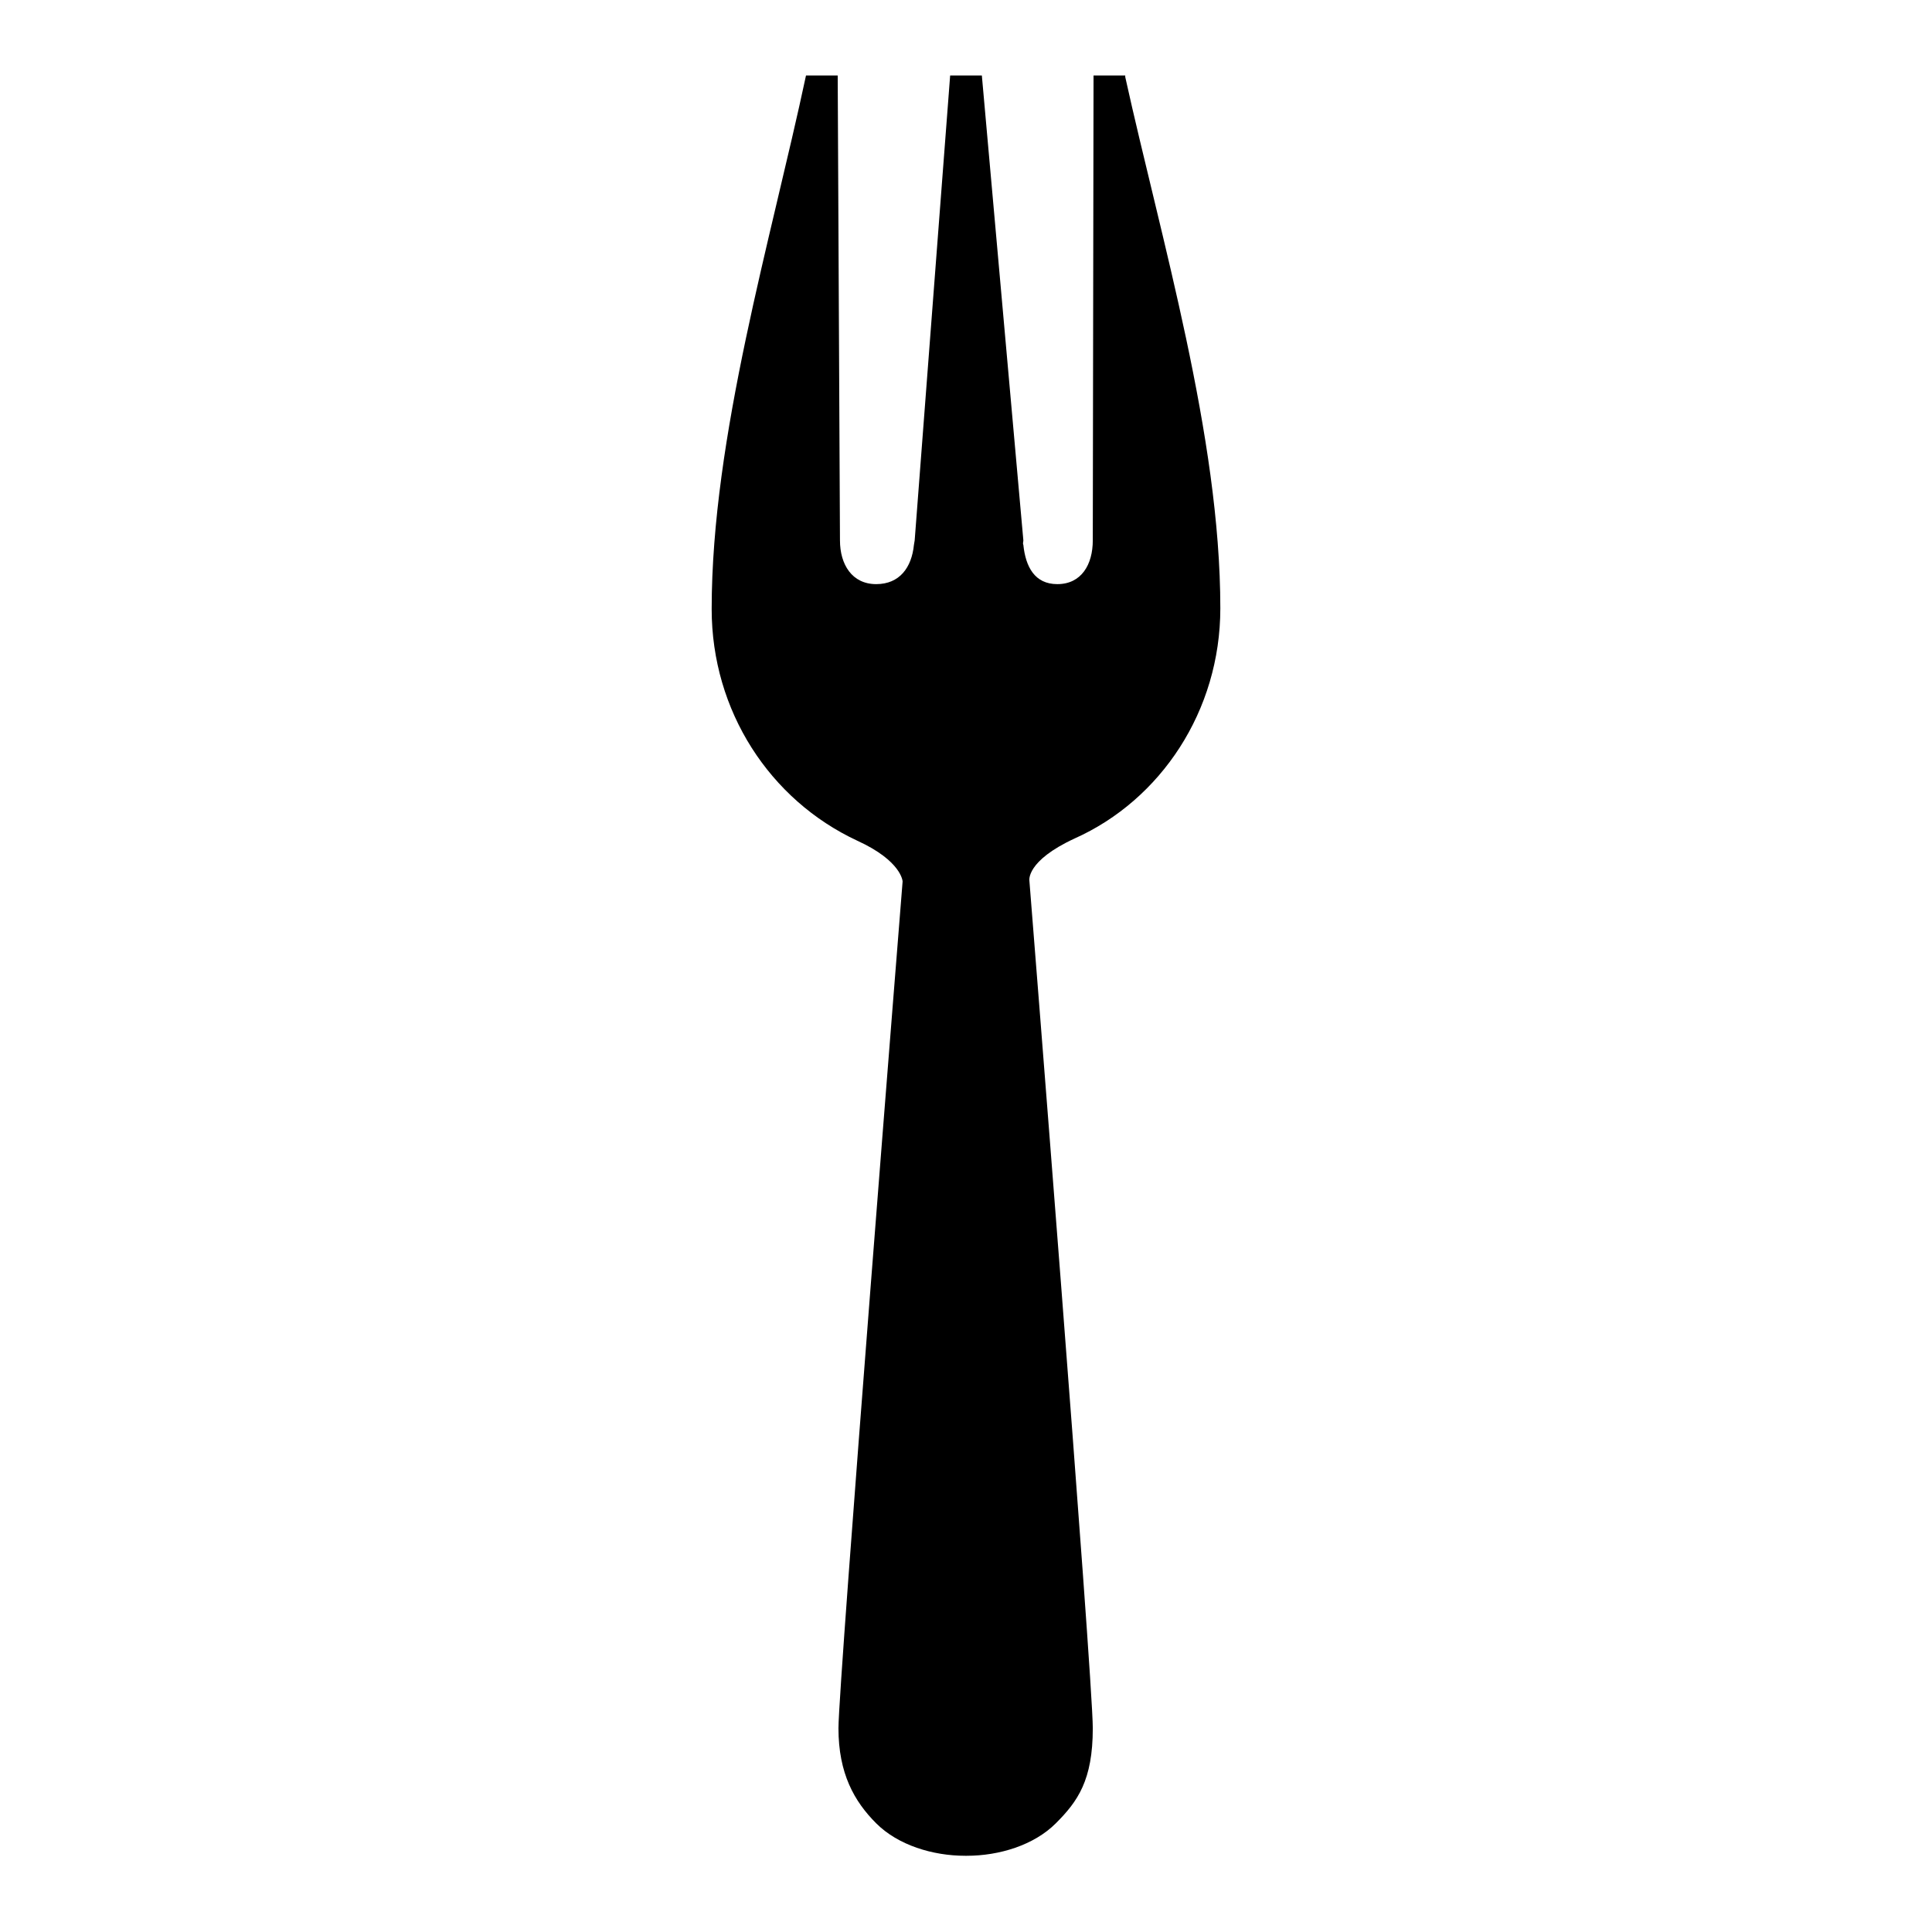 <?xml version="1.0" encoding="utf-8"?>
<!-- Svg Vector Icons : http://www.onlinewebfonts.com/icon -->
<!DOCTYPE svg PUBLIC "-//W3C//DTD SVG 1.1//EN" "http://www.w3.org/Graphics/SVG/1.1/DTD/svg11.dtd">
<svg version="1.1" xmlns="http://www.w3.org/2000/svg" xmlns:xlink="http://www.w3.org/1999/xlink" x="0px" y="0px" viewBox="0 0 256 256" enable-background="new 0 0 256 256" xml:space="preserve">
<g> <path fill="#000000" d="M135.5,71.6C135.5,71.6,135.4,71.6,135.5,71.6L135.5,71.6L135.5,71.6z M161.7,80.6 c0-22.8-7.9-49.1-12.6-70.4V10h-4.2l-0.1,61.6c0,3.2-1.5,5.8-4.7,5.8c-3,0-4.2-2.3-4.5-5.2c-0.1-0.2,0-0.4,0-0.6L130.1,10h-4.2 l-4.7,61.6l-0.1,0.6c-0.3,3-1.9,5.2-5,5.2c-3.2,0-4.8-2.6-4.8-5.8L111,10h-4.2c-4.6,21.6-12.5,47.9-12.5,70.7 c0,13.5,7.7,25.3,19.3,30.7c5.9,2.7,6,5.4,6,5.4S111.1,223,111.1,229c0,6,2.1,9.7,5,12.6c2.9,2.9,7.5,4.3,11.8,4.3 c0.1,0,0.1,0,0.1,0c0.1,0,0.1,0,0.1,0c4.3,0,8.9-1.4,11.8-4.3c2.9-2.9,4.9-5.7,4.9-12.6c0-6.9-8.4-112.3-8.4-112.3s-0.5-2.6,6-5.6 C153.8,106,161.7,94.2,161.7,80.6z"/></g>
</svg>
